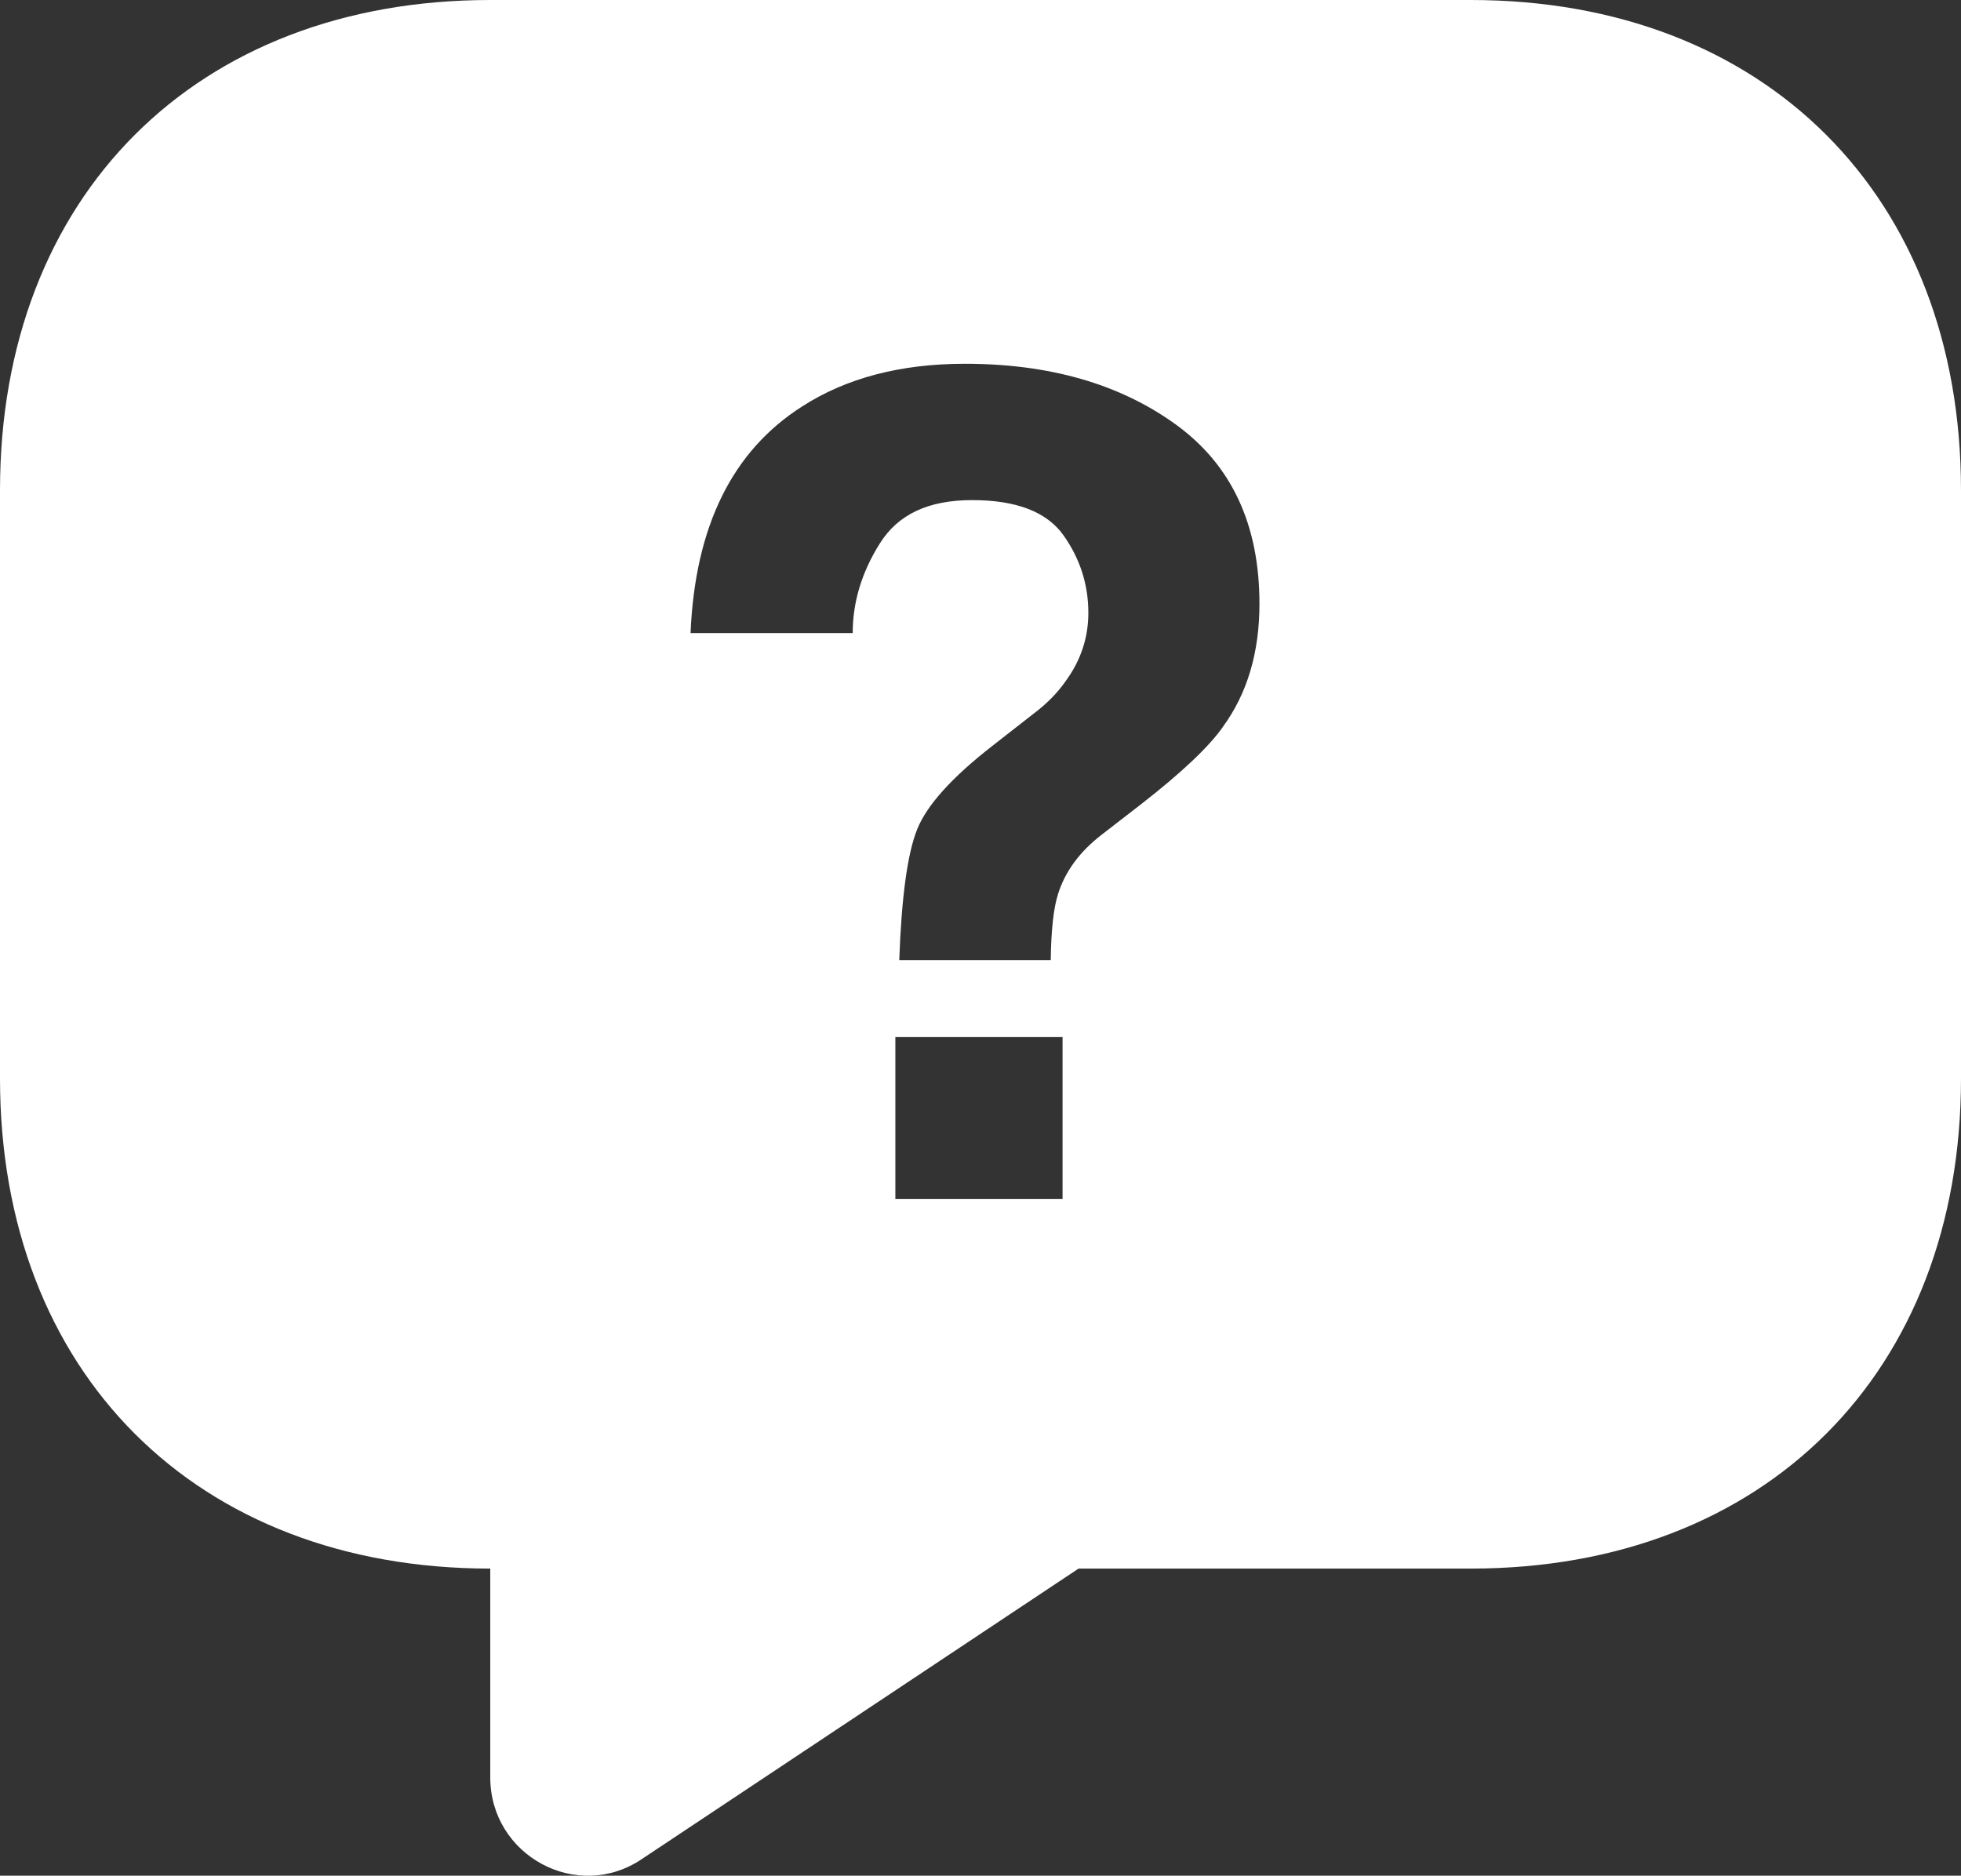 <?xml version="1.0" encoding="UTF-8"?>
<svg id="Layer_1" data-name="Layer 1" xmlns="http://www.w3.org/2000/svg" viewBox="0 0 426.67 408.17">
  <rect x="0" y="0" width="426.67" height="408.17" fill="#333333" stroke="none"/>
  <defs>
    <style>
      .cls-1 {
        fill: #fff;
      }
    </style>
  </defs>
  <path class="cls-1" d="M320,0H106.67C42.67,0,0,42.67,0,106.67v128c0,64,42.67,106.67,106.67,106.67v45.44c0,17.07,18.99,27.31,33.07,17.71l94.93-63.15h85.33c64,0,106.67-42.67,106.67-106.67V106.67C426.67,42.67,384,0,320,0ZM231.19,260.93h-36.38v-35.28h36.38v35.28ZM266.1,158.15c-3.09,4.39-9.03,10.01-17.82,16.85l-8.67,6.71c-4.72,3.66-7.85,7.93-9.4,12.82-.98,3.09-1.51,7.89-1.59,14.4h-32.96c.49-13.75,1.79-23.25,3.91-28.5,2.12-5.25,7.57-11.29,16.36-18.13l8.91-6.96c2.93-2.2,5.29-4.6,7.08-7.2,3.25-4.47,4.88-9.4,4.88-14.77,0-6.18-1.81-11.82-5.43-16.91-3.62-5.08-10.24-7.63-19.84-7.63s-16.13,3.13-20.08,9.4c-3.95,6.27-5.92,12.78-5.92,19.53h-35.28c.98-23.19,9.07-39.63,24.29-49.32,9.6-6.18,21.4-9.28,35.4-9.28,18.39,0,33.67,4.39,45.84,13.18,12.17,8.79,18.25,21.81,18.25,39.06,0,10.58-2.65,19.49-7.93,26.73Z"/>
</svg>